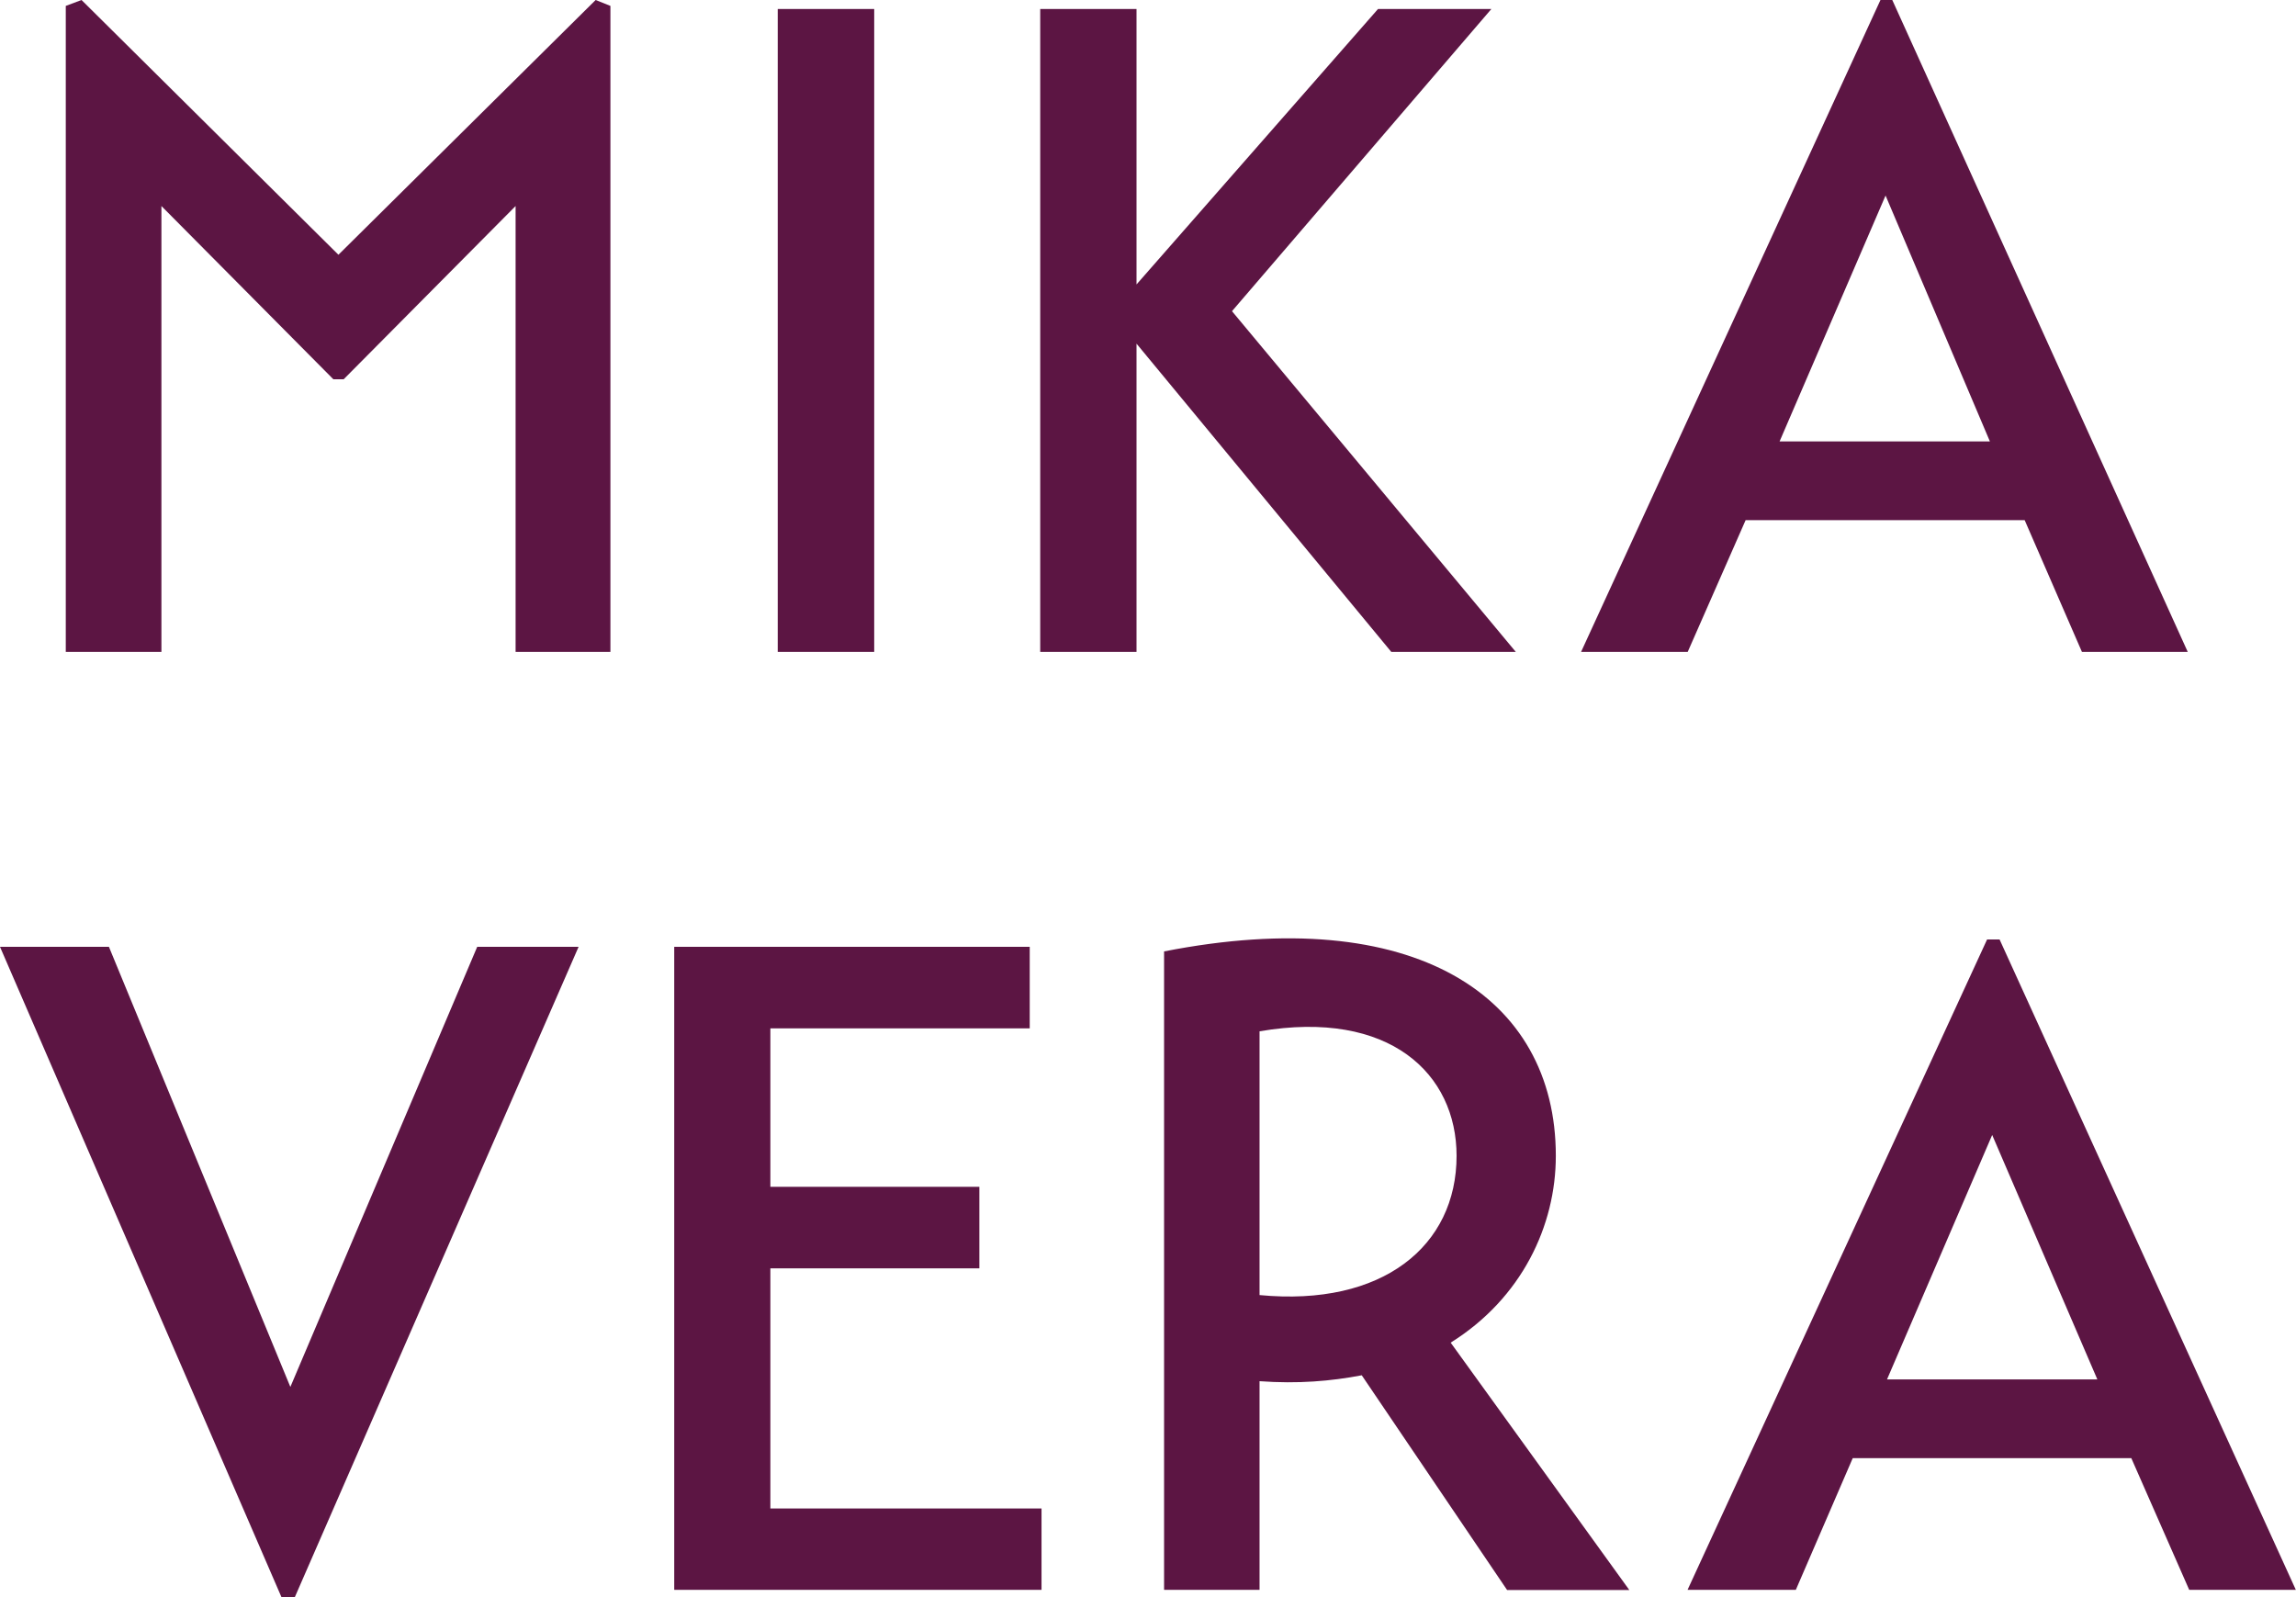 <svg xmlns="http://www.w3.org/2000/svg" data-name="Ebene 2" data-sanitized-data-name="Ebene 2" viewBox="0 0 139.96 97.37"><path d="M17.7 84.55 6.64 57.72H0l17.16 39.65h.81l17.3-39.65h-6.18L17.7 84.55m29.26-7.23H59.7v-4.97H46.96v-9.66h15.81v-4.97H41.1v39.2h22.39v-4.96H46.96V77.32m29.82 1.63V62.87c7.95-1.36 12.01 2.61 12.01 7.59 0 5.5-4.51 9.21-12.01 8.49m18.06-8.49c0-9.75-8.67-15.45-23.88-12.46v38.92h5.82V84.2c2.35.17 4.33 0 6.23-.36l8.86 13.09h7.45L88.43 81.85c4.34-2.71 6.41-7.14 6.41-11.38m20.19 13.62 6.41-14.9 6.41 14.9h-12.82m6.1-26.82-18.26 39.65h6.6l3.47-8.03h16.98l3.53 8.03h6.5l-18.06-39.65h-.77M20.63 15.53 4.97 0l-.96.36v39.38h5.83V12.56l10.48 10.56h.63l10.48-10.56v27.18h5.78V.36l-.9-.36-15.68 15.53m94.31-3.61 6.36 14.99h-12.82l6.46-14.99m8.48 19.79 3.49 8.03h6.45L115.35 0h-.72L96.38 39.74h6.5l3.53-8.03h17.02M47.41.55h5.88v39.19h-5.88zM92.4 39.74 75.1 18.97 90.91.55H84L69.28 17.34V.55h-5.87v39.19h5.87V20.95l15.53 18.79h7.59" data-name="Ebene 1" data-sanitized-data-name="Ebene 1" style="fill:#5c1543;stroke-width:0"/></svg>